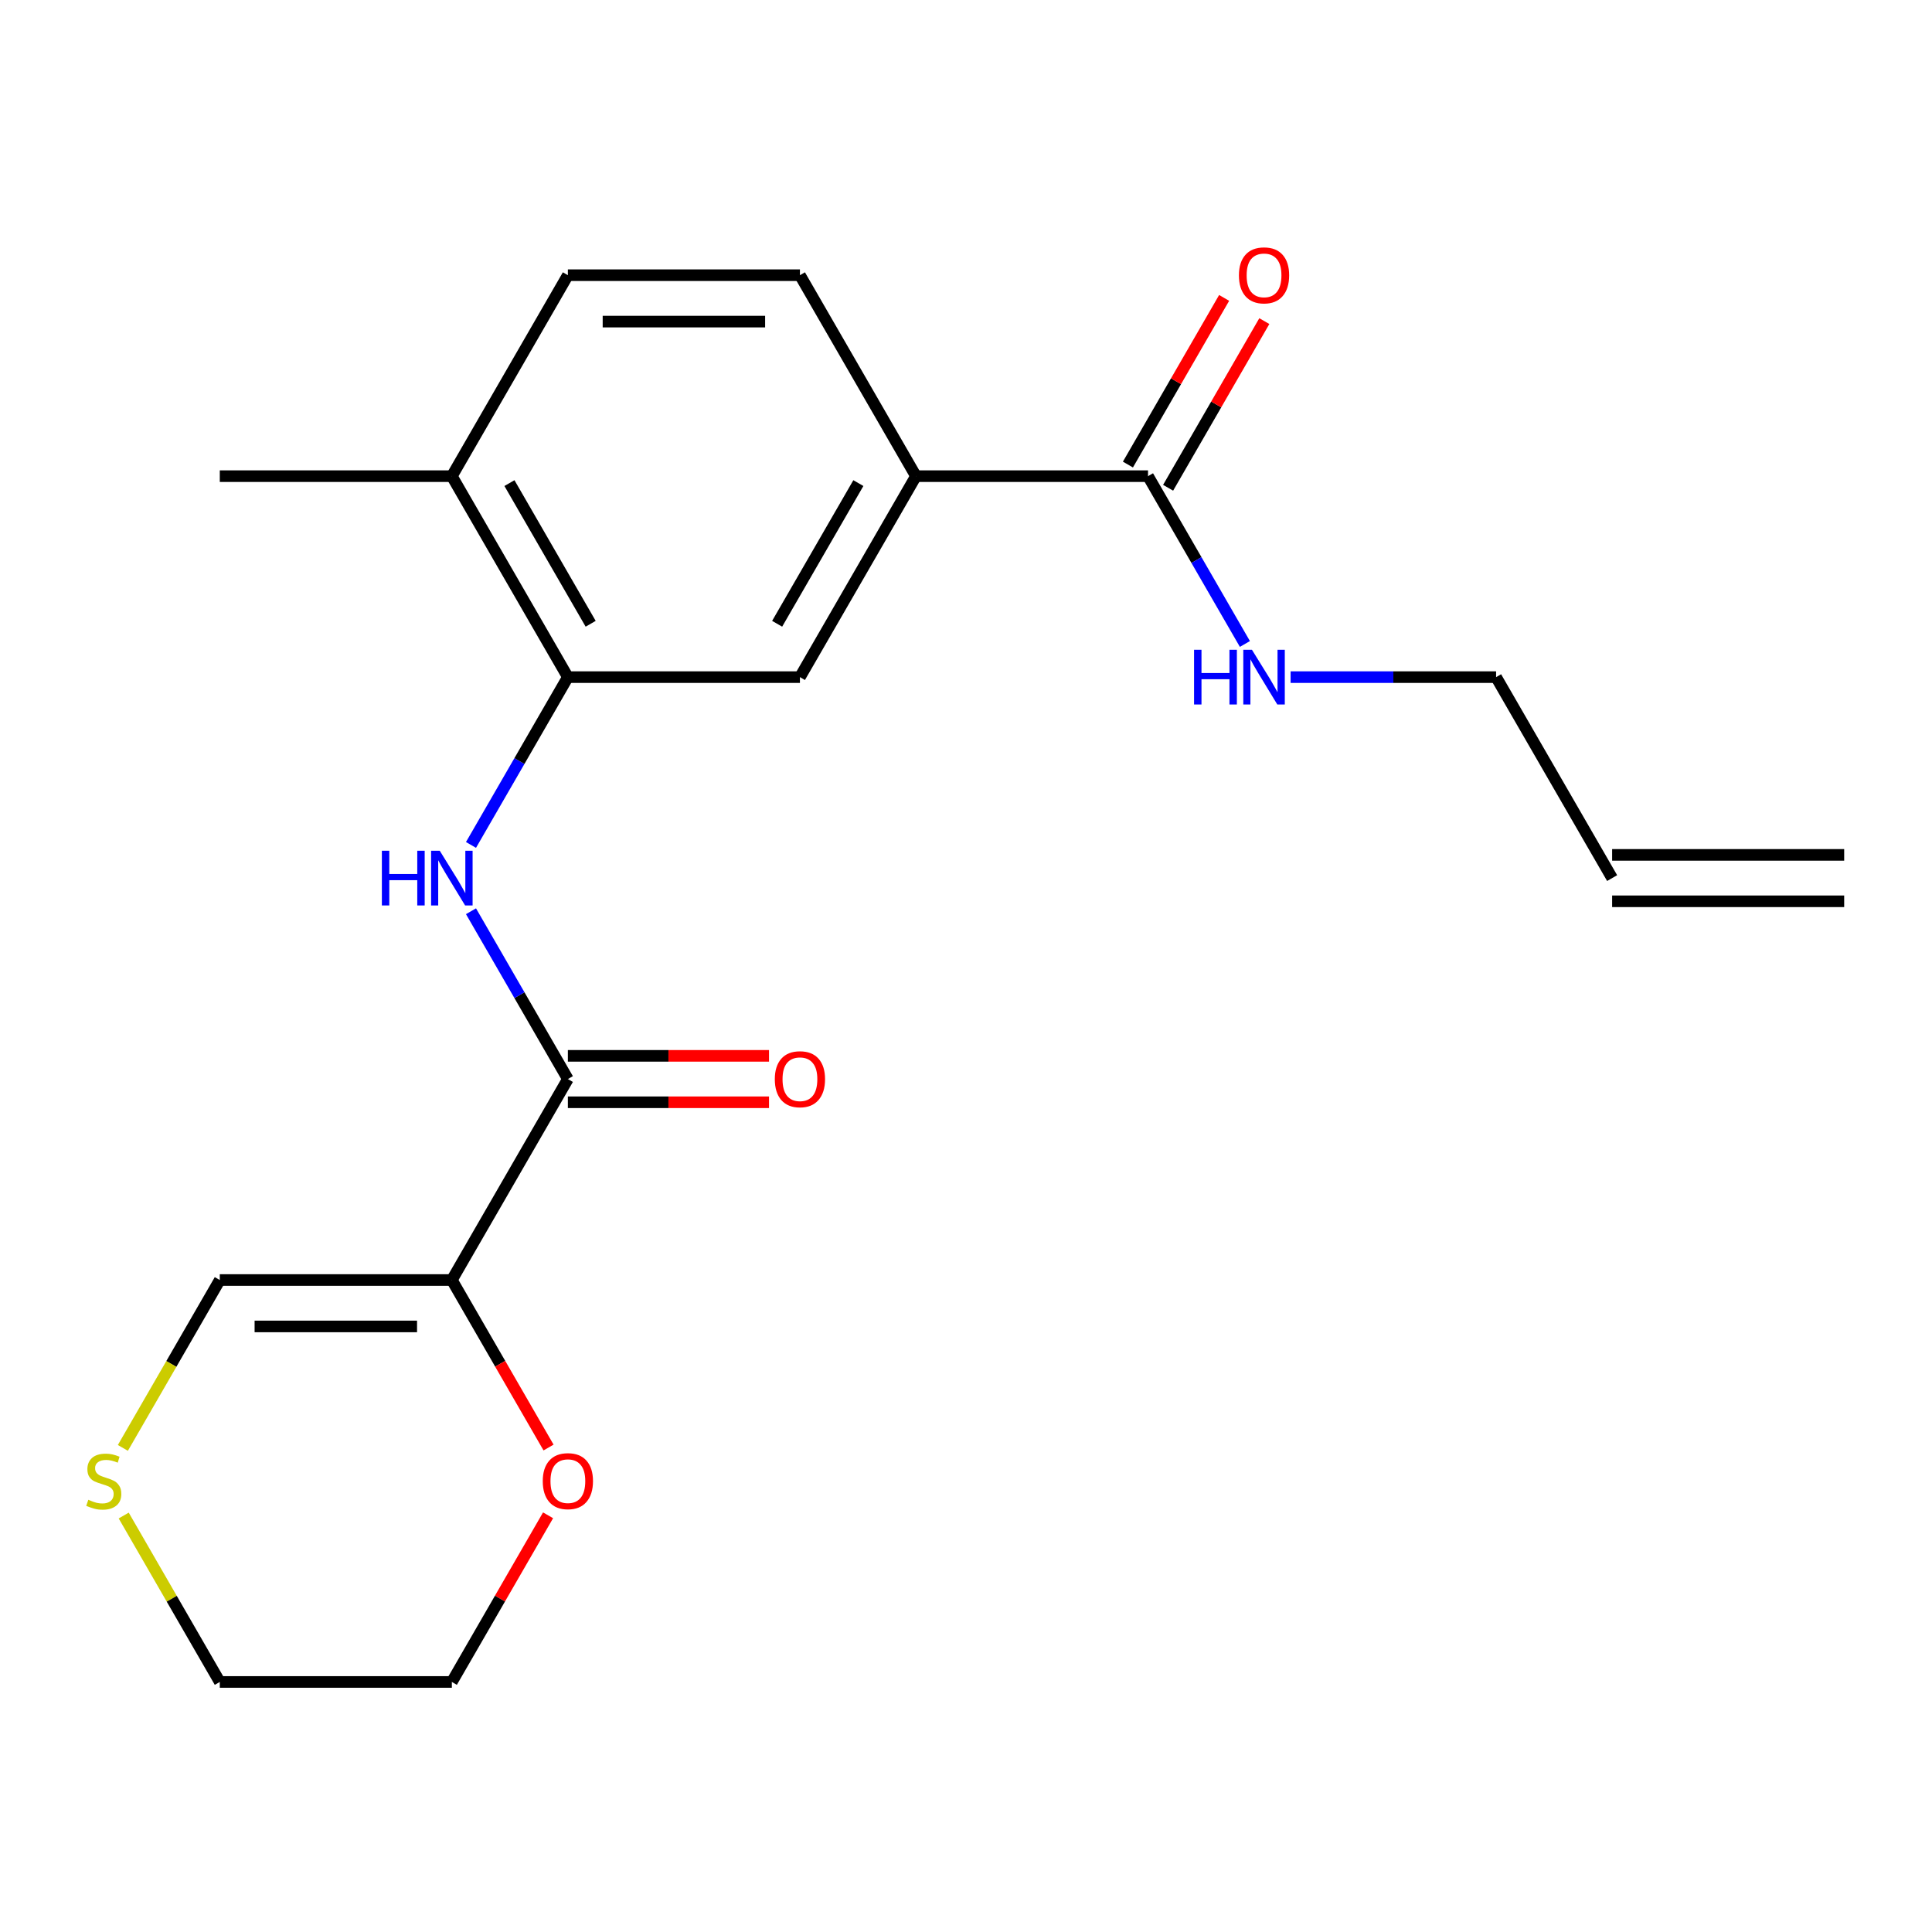 <?xml version='1.0' encoding='iso-8859-1'?>
<svg version='1.1' baseProfile='full'
              xmlns='http://www.w3.org/2000/svg'
                      xmlns:rdkit='http://www.rdkit.org/xml'
                      xmlns:xlink='http://www.w3.org/1999/xlink'
                  xml:space='preserve'
width='1000px' height='1000px' viewBox='0 0 1000 1000'>
<!-- END OF HEADER -->
<rect style='opacity:1.0;fill:#FFFFFF;stroke:none' width='1000' height='1000' x='0' y='0'> </rect>
<path class='bond-0' d='M 233.876,662.538 L 293.932,558.518' style='fill:none;fill-rule:evenodd;stroke:#000000;stroke-width:6px;stroke-linecap:butt;stroke-linejoin:miter;stroke-opacity:1' />
<path class='bond-6' d='M 233.876,662.538 L 113.764,662.538' style='fill:none;fill-rule:evenodd;stroke:#000000;stroke-width:6px;stroke-linecap:butt;stroke-linejoin:miter;stroke-opacity:1' />
<path class='bond-6' d='M 215.859,686.56 L 131.781,686.56' style='fill:none;fill-rule:evenodd;stroke:#000000;stroke-width:6px;stroke-linecap:butt;stroke-linejoin:miter;stroke-opacity:1' />
<path class='bond-7' d='M 233.876,662.538 L 258.903,705.887' style='fill:none;fill-rule:evenodd;stroke:#000000;stroke-width:6px;stroke-linecap:butt;stroke-linejoin:miter;stroke-opacity:1' />
<path class='bond-7' d='M 258.903,705.887 L 283.93,749.235' style='fill:none;fill-rule:evenodd;stroke:#FF0000;stroke-width:6px;stroke-linecap:butt;stroke-linejoin:miter;stroke-opacity:1' />
<path class='bond-1' d='M 293.932,558.518 L 268.858,515.09' style='fill:none;fill-rule:evenodd;stroke:#000000;stroke-width:6px;stroke-linecap:butt;stroke-linejoin:miter;stroke-opacity:1' />
<path class='bond-1' d='M 268.858,515.09 L 243.785,471.661' style='fill:none;fill-rule:evenodd;stroke:#0000FF;stroke-width:6px;stroke-linecap:butt;stroke-linejoin:miter;stroke-opacity:1' />
<path class='bond-10' d='M 293.932,570.53 L 345.986,570.53' style='fill:none;fill-rule:evenodd;stroke:#000000;stroke-width:6px;stroke-linecap:butt;stroke-linejoin:miter;stroke-opacity:1' />
<path class='bond-10' d='M 345.986,570.53 L 398.04,570.53' style='fill:none;fill-rule:evenodd;stroke:#FF0000;stroke-width:6px;stroke-linecap:butt;stroke-linejoin:miter;stroke-opacity:1' />
<path class='bond-10' d='M 293.932,546.507 L 345.986,546.507' style='fill:none;fill-rule:evenodd;stroke:#000000;stroke-width:6px;stroke-linecap:butt;stroke-linejoin:miter;stroke-opacity:1' />
<path class='bond-10' d='M 345.986,546.507 L 398.04,546.507' style='fill:none;fill-rule:evenodd;stroke:#FF0000;stroke-width:6px;stroke-linecap:butt;stroke-linejoin:miter;stroke-opacity:1' />
<path class='bond-2' d='M 243.785,437.336 L 268.858,393.907' style='fill:none;fill-rule:evenodd;stroke:#0000FF;stroke-width:6px;stroke-linecap:butt;stroke-linejoin:miter;stroke-opacity:1' />
<path class='bond-2' d='M 268.858,393.907 L 293.932,350.479' style='fill:none;fill-rule:evenodd;stroke:#000000;stroke-width:6px;stroke-linecap:butt;stroke-linejoin:miter;stroke-opacity:1' />
<path class='bond-5' d='M 293.932,350.479 L 414.043,350.479' style='fill:none;fill-rule:evenodd;stroke:#000000;stroke-width:6px;stroke-linecap:butt;stroke-linejoin:miter;stroke-opacity:1' />
<path class='bond-9' d='M 293.932,350.479 L 233.876,246.459' style='fill:none;fill-rule:evenodd;stroke:#000000;stroke-width:6px;stroke-linecap:butt;stroke-linejoin:miter;stroke-opacity:1' />
<path class='bond-9' d='M 305.727,322.865 L 263.688,250.051' style='fill:none;fill-rule:evenodd;stroke:#000000;stroke-width:6px;stroke-linecap:butt;stroke-linejoin:miter;stroke-opacity:1' />
<path class='bond-3' d='M 594.211,246.459 L 474.099,246.459' style='fill:none;fill-rule:evenodd;stroke:#000000;stroke-width:6px;stroke-linecap:butt;stroke-linejoin:miter;stroke-opacity:1' />
<path class='bond-11' d='M 604.613,252.465 L 629.513,209.336' style='fill:none;fill-rule:evenodd;stroke:#000000;stroke-width:6px;stroke-linecap:butt;stroke-linejoin:miter;stroke-opacity:1' />
<path class='bond-11' d='M 629.513,209.336 L 654.413,166.208' style='fill:none;fill-rule:evenodd;stroke:#FF0000;stroke-width:6px;stroke-linecap:butt;stroke-linejoin:miter;stroke-opacity:1' />
<path class='bond-11' d='M 583.809,240.454 L 608.709,197.325' style='fill:none;fill-rule:evenodd;stroke:#000000;stroke-width:6px;stroke-linecap:butt;stroke-linejoin:miter;stroke-opacity:1' />
<path class='bond-11' d='M 608.709,197.325 L 633.609,154.197' style='fill:none;fill-rule:evenodd;stroke:#FF0000;stroke-width:6px;stroke-linecap:butt;stroke-linejoin:miter;stroke-opacity:1' />
<path class='bond-14' d='M 594.211,246.459 L 619.284,289.888' style='fill:none;fill-rule:evenodd;stroke:#000000;stroke-width:6px;stroke-linecap:butt;stroke-linejoin:miter;stroke-opacity:1' />
<path class='bond-14' d='M 619.284,289.888 L 644.358,333.316' style='fill:none;fill-rule:evenodd;stroke:#0000FF;stroke-width:6px;stroke-linecap:butt;stroke-linejoin:miter;stroke-opacity:1' />
<path class='bond-4' d='M 474.099,246.459 L 414.043,350.479' style='fill:none;fill-rule:evenodd;stroke:#000000;stroke-width:6px;stroke-linecap:butt;stroke-linejoin:miter;stroke-opacity:1' />
<path class='bond-4' d='M 444.287,250.051 L 402.248,322.865' style='fill:none;fill-rule:evenodd;stroke:#000000;stroke-width:6px;stroke-linecap:butt;stroke-linejoin:miter;stroke-opacity:1' />
<path class='bond-22' d='M 474.099,246.459 L 414.043,142.44' style='fill:none;fill-rule:evenodd;stroke:#000000;stroke-width:6px;stroke-linecap:butt;stroke-linejoin:miter;stroke-opacity:1' />
<path class='bond-8' d='M 113.764,662.538 L 88.679,705.987' style='fill:none;fill-rule:evenodd;stroke:#000000;stroke-width:6px;stroke-linecap:butt;stroke-linejoin:miter;stroke-opacity:1' />
<path class='bond-8' d='M 88.679,705.987 L 63.594,749.435' style='fill:none;fill-rule:evenodd;stroke:#CCCC00;stroke-width:6px;stroke-linecap:butt;stroke-linejoin:miter;stroke-opacity:1' />
<path class='bond-19' d='M 283.676,784.321 L 258.776,827.449' style='fill:none;fill-rule:evenodd;stroke:#FF0000;stroke-width:6px;stroke-linecap:butt;stroke-linejoin:miter;stroke-opacity:1' />
<path class='bond-19' d='M 258.776,827.449 L 233.876,870.578' style='fill:none;fill-rule:evenodd;stroke:#000000;stroke-width:6px;stroke-linecap:butt;stroke-linejoin:miter;stroke-opacity:1' />
<path class='bond-21' d='M 64.033,784.441 L 88.899,827.509' style='fill:none;fill-rule:evenodd;stroke:#CCCC00;stroke-width:6px;stroke-linecap:butt;stroke-linejoin:miter;stroke-opacity:1' />
<path class='bond-21' d='M 88.899,827.509 L 113.764,870.578' style='fill:none;fill-rule:evenodd;stroke:#000000;stroke-width:6px;stroke-linecap:butt;stroke-linejoin:miter;stroke-opacity:1' />
<path class='bond-13' d='M 233.876,246.459 L 293.932,142.44' style='fill:none;fill-rule:evenodd;stroke:#000000;stroke-width:6px;stroke-linecap:butt;stroke-linejoin:miter;stroke-opacity:1' />
<path class='bond-20' d='M 233.876,246.459 L 113.764,246.459' style='fill:none;fill-rule:evenodd;stroke:#000000;stroke-width:6px;stroke-linecap:butt;stroke-linejoin:miter;stroke-opacity:1' />
<path class='bond-12' d='M 414.043,142.44 L 293.932,142.44' style='fill:none;fill-rule:evenodd;stroke:#000000;stroke-width:6px;stroke-linecap:butt;stroke-linejoin:miter;stroke-opacity:1' />
<path class='bond-12' d='M 396.026,166.462 L 311.948,166.462' style='fill:none;fill-rule:evenodd;stroke:#000000;stroke-width:6px;stroke-linecap:butt;stroke-linejoin:miter;stroke-opacity:1' />
<path class='bond-17' d='M 668.009,350.479 L 721.194,350.479' style='fill:none;fill-rule:evenodd;stroke:#0000FF;stroke-width:6px;stroke-linecap:butt;stroke-linejoin:miter;stroke-opacity:1' />
<path class='bond-17' d='M 721.194,350.479 L 774.378,350.479' style='fill:none;fill-rule:evenodd;stroke:#000000;stroke-width:6px;stroke-linecap:butt;stroke-linejoin:miter;stroke-opacity:1' />
<path class='bond-15' d='M 834.434,454.499 L 774.378,350.479' style='fill:none;fill-rule:evenodd;stroke:#000000;stroke-width:6px;stroke-linecap:butt;stroke-linejoin:miter;stroke-opacity:1' />
<path class='bond-16' d='M 834.434,466.51 L 954.545,466.51' style='fill:none;fill-rule:evenodd;stroke:#000000;stroke-width:6px;stroke-linecap:butt;stroke-linejoin:miter;stroke-opacity:1' />
<path class='bond-16' d='M 834.434,442.488 L 954.545,442.488' style='fill:none;fill-rule:evenodd;stroke:#000000;stroke-width:6px;stroke-linecap:butt;stroke-linejoin:miter;stroke-opacity:1' />
<path class='bond-18' d='M 113.764,870.578 L 233.876,870.578' style='fill:none;fill-rule:evenodd;stroke:#000000;stroke-width:6px;stroke-linecap:butt;stroke-linejoin:miter;stroke-opacity:1' />
<path  class='atom-2' d='M 197.656 440.339
L 201.496 440.339
L 201.496 452.379
L 215.976 452.379
L 215.976 440.339
L 219.816 440.339
L 219.816 468.659
L 215.976 468.659
L 215.976 455.579
L 201.496 455.579
L 201.496 468.659
L 197.656 468.659
L 197.656 440.339
' fill='#0000FF'/>
<path  class='atom-2' d='M 227.616 440.339
L 236.896 455.339
Q 237.816 456.819, 239.296 459.499
Q 240.776 462.179, 240.856 462.339
L 240.856 440.339
L 244.616 440.339
L 244.616 468.659
L 240.736 468.659
L 230.776 452.259
Q 229.616 450.339, 228.376 448.139
Q 227.176 445.939, 226.816 445.259
L 226.816 468.659
L 223.136 468.659
L 223.136 440.339
L 227.616 440.339
' fill='#0000FF'/>
<path  class='atom-8' d='M 280.932 766.638
Q 280.932 759.838, 284.292 756.038
Q 287.652 752.238, 293.932 752.238
Q 300.212 752.238, 303.572 756.038
Q 306.932 759.838, 306.932 766.638
Q 306.932 773.518, 303.532 777.438
Q 300.132 781.318, 293.932 781.318
Q 287.692 781.318, 284.292 777.438
Q 280.932 773.558, 280.932 766.638
M 293.932 778.118
Q 298.252 778.118, 300.572 775.238
Q 302.932 772.318, 302.932 766.638
Q 302.932 761.078, 300.572 758.278
Q 298.252 755.438, 293.932 755.438
Q 289.612 755.438, 287.252 758.238
Q 284.932 761.038, 284.932 766.638
Q 284.932 772.358, 287.252 775.238
Q 289.612 778.118, 293.932 778.118
' fill='#FF0000'/>
<path  class='atom-9' d='M 45.708 776.278
Q 46.028 776.398, 47.348 776.958
Q 48.668 777.518, 50.108 777.878
Q 51.588 778.198, 53.028 778.198
Q 55.708 778.198, 57.268 776.918
Q 58.828 775.598, 58.828 773.318
Q 58.828 771.758, 58.028 770.798
Q 57.268 769.838, 56.068 769.318
Q 54.868 768.798, 52.868 768.198
Q 50.348 767.438, 48.828 766.718
Q 47.348 765.998, 46.268 764.478
Q 45.228 762.958, 45.228 760.398
Q 45.228 756.838, 47.628 754.638
Q 50.068 752.438, 54.868 752.438
Q 58.148 752.438, 61.868 753.998
L 60.948 757.078
Q 57.548 755.678, 54.988 755.678
Q 52.228 755.678, 50.708 756.838
Q 49.188 757.958, 49.228 759.918
Q 49.228 761.438, 49.988 762.358
Q 50.788 763.278, 51.908 763.798
Q 53.068 764.318, 54.988 764.918
Q 57.548 765.718, 59.068 766.518
Q 60.588 767.318, 61.668 768.958
Q 62.788 770.558, 62.788 773.318
Q 62.788 777.238, 60.148 779.358
Q 57.548 781.438, 53.188 781.438
Q 50.668 781.438, 48.748 780.878
Q 46.868 780.358, 44.628 779.438
L 45.708 776.278
' fill='#CCCC00'/>
<path  class='atom-11' d='M 401.043 558.598
Q 401.043 551.798, 404.403 547.998
Q 407.763 544.198, 414.043 544.198
Q 420.323 544.198, 423.683 547.998
Q 427.043 551.798, 427.043 558.598
Q 427.043 565.478, 423.643 569.398
Q 420.243 573.278, 414.043 573.278
Q 407.803 573.278, 404.403 569.398
Q 401.043 565.518, 401.043 558.598
M 414.043 570.078
Q 418.363 570.078, 420.683 567.198
Q 423.043 564.278, 423.043 558.598
Q 423.043 553.038, 420.683 550.238
Q 418.363 547.398, 414.043 547.398
Q 409.723 547.398, 407.363 550.198
Q 405.043 552.998, 405.043 558.598
Q 405.043 564.318, 407.363 567.198
Q 409.723 570.078, 414.043 570.078
' fill='#FF0000'/>
<path  class='atom-12' d='M 641.266 142.52
Q 641.266 135.72, 644.626 131.92
Q 647.986 128.12, 654.266 128.12
Q 660.546 128.12, 663.906 131.92
Q 667.266 135.72, 667.266 142.52
Q 667.266 149.4, 663.866 153.32
Q 660.466 157.2, 654.266 157.2
Q 648.026 157.2, 644.626 153.32
Q 641.266 149.44, 641.266 142.52
M 654.266 154
Q 658.586 154, 660.906 151.12
Q 663.266 148.2, 663.266 142.52
Q 663.266 136.96, 660.906 134.16
Q 658.586 131.32, 654.266 131.32
Q 649.946 131.32, 647.586 134.12
Q 645.266 136.92, 645.266 142.52
Q 645.266 148.24, 647.586 151.12
Q 649.946 154, 654.266 154
' fill='#FF0000'/>
<path  class='atom-15' d='M 618.046 336.319
L 621.886 336.319
L 621.886 348.359
L 636.366 348.359
L 636.366 336.319
L 640.206 336.319
L 640.206 364.639
L 636.366 364.639
L 636.366 351.559
L 621.886 351.559
L 621.886 364.639
L 618.046 364.639
L 618.046 336.319
' fill='#0000FF'/>
<path  class='atom-15' d='M 648.006 336.319
L 657.286 351.319
Q 658.206 352.799, 659.686 355.479
Q 661.166 358.159, 661.246 358.319
L 661.246 336.319
L 665.006 336.319
L 665.006 364.639
L 661.126 364.639
L 651.166 348.239
Q 650.006 346.319, 648.766 344.119
Q 647.566 341.919, 647.206 341.239
L 647.206 364.639
L 643.526 364.639
L 643.526 336.319
L 648.006 336.319
' fill='#0000FF'/>
</svg>
